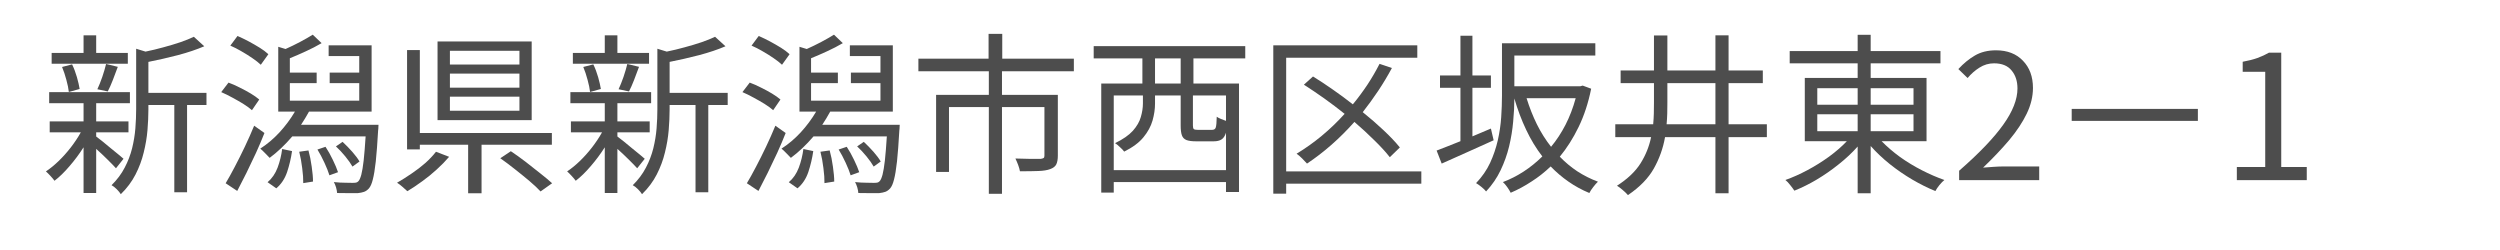 <?xml version="1.0" encoding="UTF-8"?> <svg xmlns="http://www.w3.org/2000/svg" xmlns:xlink="http://www.w3.org/1999/xlink" width="400" zoomAndPan="magnify" viewBox="0 0 300 30" height="40" preserveAspectRatio="xMidYMid meet" version="1.0"><defs><g></g></defs><g fill="#4d4d4d" fill-opacity="1"><g transform="translate(4.839, 21.615)"><g><path d="M 10.5 -15.266 L 10.5 -13.969 L 1.359 -13.969 L 1.359 -15.266 L 5.188 -15.266 L 5.188 -17.375 L 6.703 -17.375 L 6.703 -15.266 Z M 8.094 -10.641 L 6.844 -10.906 C 7.039 -11.32 7.238 -11.816 7.438 -12.391 C 7.633 -12.973 7.785 -13.488 7.891 -13.938 L 9.297 -13.594 C 9.109 -13.082 8.91 -12.555 8.703 -12.016 C 8.492 -11.473 8.289 -11.016 8.094 -10.641 Z M 4.719 -10.938 L 3.422 -10.578 C 3.379 -10.984 3.281 -11.469 3.125 -12.031 C 2.977 -12.594 2.805 -13.109 2.609 -13.578 L 3.812 -13.891 C 4.039 -13.422 4.234 -12.91 4.391 -12.359 C 4.547 -11.805 4.656 -11.332 4.719 -10.938 Z M 9.984 -2.562 L 9.078 -1.422 C 8.848 -1.68 8.504 -2.035 8.047 -2.484 C 7.586 -2.941 7.141 -3.363 6.703 -3.75 L 6.703 1.547 L 5.188 1.547 L 5.188 -3.938 C 4.676 -3.133 4.113 -2.379 3.5 -1.672 C 2.895 -0.961 2.297 -0.379 1.703 0.078 C 1.578 -0.098 1.414 -0.289 1.219 -0.5 C 1.02 -0.719 0.836 -0.898 0.672 -1.047 C 1.172 -1.379 1.676 -1.789 2.188 -2.281 C 2.707 -2.781 3.195 -3.328 3.656 -3.922 C 4.113 -4.516 4.516 -5.117 4.859 -5.734 L 1.125 -5.734 L 1.125 -7.047 L 5.188 -7.047 L 5.188 -9.234 L 1.062 -9.234 L 1.062 -10.562 L 10.75 -10.562 L 10.75 -9.234 L 6.703 -9.234 L 6.703 -7.047 L 10.578 -7.047 L 10.578 -5.734 L 6.703 -5.734 L 6.703 -5.234 C 6.891 -5.098 7.145 -4.898 7.469 -4.641 C 7.789 -4.379 8.117 -4.109 8.453 -3.828 C 8.797 -3.555 9.102 -3.305 9.375 -3.078 C 9.656 -2.848 9.859 -2.676 9.984 -2.562 Z M 19.938 -10.469 L 19.938 -9.016 L 17.609 -9.016 L 17.609 1.453 L 16.078 1.453 L 16.078 -9.016 L 12.969 -9.016 L 12.969 -8.484 C 12.969 -7.711 12.93 -6.883 12.859 -6 C 12.785 -5.113 12.633 -4.219 12.406 -3.312 C 12.188 -2.406 11.859 -1.523 11.422 -0.672 C 10.984 0.18 10.395 0.969 9.656 1.688 C 9.562 1.52 9.398 1.32 9.172 1.094 C 8.941 0.863 8.734 0.703 8.547 0.609 C 9.211 -0.047 9.738 -0.75 10.125 -1.5 C 10.52 -2.25 10.816 -3.023 11.016 -3.828 C 11.211 -4.629 11.344 -5.426 11.406 -6.219 C 11.469 -7.02 11.5 -7.785 11.5 -8.516 L 11.5 -15.766 L 12.625 -15.422 C 13.332 -15.566 14.047 -15.738 14.766 -15.938 C 15.492 -16.133 16.172 -16.336 16.797 -16.547 C 17.43 -16.766 17.973 -16.984 18.422 -17.203 L 19.672 -16.062 C 18.773 -15.676 17.723 -15.32 16.516 -15 C 15.305 -14.688 14.125 -14.414 12.969 -14.188 L 12.969 -10.469 Z M 19.938 -10.469 "></path></g></g></g><g fill="#4d4d4d" fill-opacity="1"><g transform="translate(25.687, 21.615)"><g><path d="M 6.516 -15.109 L 5.609 -13.844 C 5.348 -14.094 5.008 -14.359 4.594 -14.641 C 4.188 -14.922 3.754 -15.191 3.297 -15.453 C 2.836 -15.723 2.391 -15.953 1.953 -16.141 L 2.812 -17.297 C 3.25 -17.109 3.703 -16.891 4.172 -16.641 C 4.641 -16.391 5.082 -16.133 5.5 -15.875 C 5.914 -15.613 6.254 -15.359 6.516 -15.109 Z M 5.422 -9.672 L 4.547 -8.391 C 4.297 -8.617 3.961 -8.863 3.547 -9.125 C 3.129 -9.383 2.688 -9.641 2.219 -9.891 C 1.75 -10.148 1.297 -10.375 0.859 -10.562 L 1.734 -11.703 C 2.16 -11.547 2.609 -11.348 3.078 -11.109 C 3.547 -10.879 3.988 -10.641 4.406 -10.391 C 4.82 -10.141 5.16 -9.898 5.422 -9.672 Z M 4.812 -6.531 L 6.047 -5.656 C 5.742 -4.883 5.406 -4.086 5.031 -3.266 C 4.656 -2.453 4.273 -1.656 3.891 -0.875 C 3.504 -0.094 3.133 0.629 2.781 1.297 L 1.391 0.375 C 1.723 -0.176 2.086 -0.832 2.484 -1.594 C 2.891 -2.363 3.297 -3.176 3.703 -4.031 C 4.109 -4.883 4.477 -5.719 4.812 -6.531 Z M 7.469 0.984 L 6.422 0.25 C 6.953 -0.195 7.352 -0.781 7.625 -1.5 C 7.895 -2.227 8.078 -2.973 8.172 -3.734 L 9.359 -3.484 C 9.234 -2.617 9.035 -1.781 8.766 -0.969 C 8.492 -0.164 8.062 0.484 7.469 0.984 Z M 10.219 -3.406 L 11.328 -3.562 C 11.492 -2.969 11.625 -2.316 11.719 -1.609 C 11.82 -0.91 11.875 -0.316 11.875 0.172 L 10.703 0.359 C 10.711 -0.141 10.672 -0.738 10.578 -1.438 C 10.492 -2.145 10.375 -2.801 10.219 -3.406 Z M 12.406 -3.672 L 13.375 -4 C 13.688 -3.531 13.977 -3.008 14.25 -2.438 C 14.531 -1.863 14.738 -1.367 14.875 -0.953 L 13.844 -0.578 C 13.719 -0.992 13.52 -1.492 13.25 -2.078 C 12.977 -2.672 12.695 -3.203 12.406 -3.672 Z M 17.453 -2.234 L 16.609 -1.625 C 16.41 -1.977 16.125 -2.383 15.75 -2.844 C 15.375 -3.301 15 -3.703 14.625 -4.047 L 15.422 -4.594 C 15.816 -4.227 16.207 -3.828 16.594 -3.391 C 16.977 -2.953 17.266 -2.566 17.453 -2.234 Z M 10.438 -6.641 L 19.734 -6.641 C 19.734 -6.641 19.727 -6.551 19.719 -6.375 C 19.719 -6.207 19.707 -6.07 19.688 -5.969 C 19.602 -4.438 19.508 -3.191 19.406 -2.234 C 19.301 -1.285 19.18 -0.562 19.047 -0.062 C 18.922 0.438 18.766 0.789 18.578 1 C 18.398 1.195 18.207 1.332 18 1.406 C 17.789 1.477 17.539 1.531 17.25 1.562 C 17 1.57 16.645 1.57 16.188 1.562 C 15.738 1.562 15.266 1.555 14.766 1.547 C 14.754 1.348 14.711 1.125 14.641 0.875 C 14.566 0.625 14.477 0.41 14.375 0.234 C 14.863 0.285 15.316 0.312 15.734 0.312 C 16.148 0.32 16.445 0.328 16.625 0.328 C 16.801 0.328 16.941 0.316 17.047 0.297 C 17.148 0.273 17.242 0.219 17.328 0.125 C 17.453 -0.008 17.566 -0.27 17.672 -0.656 C 17.773 -1.051 17.867 -1.617 17.953 -2.359 C 18.035 -3.109 18.113 -4.07 18.188 -5.25 L 9.391 -5.25 C 8.516 -4.227 7.609 -3.367 6.672 -2.672 C 6.547 -2.805 6.363 -2.992 6.125 -3.234 C 5.895 -3.473 5.703 -3.656 5.547 -3.781 C 6.359 -4.301 7.125 -4.945 7.844 -5.719 C 8.562 -6.5 9.18 -7.332 9.703 -8.219 L 7.703 -8.219 L 7.703 -16 L 8.578 -15.734 C 9.141 -15.984 9.719 -16.266 10.312 -16.578 C 10.914 -16.898 11.426 -17.191 11.844 -17.453 L 12.906 -16.438 C 12.32 -16.094 11.688 -15.766 11 -15.453 C 10.32 -15.141 9.688 -14.863 9.094 -14.625 L 9.094 -12.906 L 12.312 -12.906 L 12.312 -11.641 L 9.094 -11.641 L 9.094 -9.531 L 17.422 -9.531 L 17.422 -11.641 L 13.875 -11.641 L 13.875 -12.906 L 17.422 -12.906 L 17.422 -14.891 L 13.75 -14.891 L 13.75 -16.172 L 18.906 -16.172 L 18.906 -8.219 L 11.391 -8.219 C 11.086 -7.664 10.77 -7.141 10.438 -6.641 Z M 10.438 -6.641 "></path></g></g></g><g fill="#4d4d4d" fill-opacity="1"><g transform="translate(46.536, 21.615)"><g><path d="M 15.797 -13.875 L 15.797 -15.516 L 7.453 -15.516 L 7.453 -13.875 Z M 15.797 -11.094 L 15.797 -12.781 L 7.453 -12.781 L 7.453 -11.094 Z M 15.797 -8.328 L 15.797 -10.016 L 7.453 -10.016 L 7.453 -8.328 Z M 17.266 -16.641 L 17.266 -7.203 L 5.969 -7.203 L 5.969 -16.641 Z M 5.781 -3.406 L 7.359 -2.797 C 6.93 -2.297 6.438 -1.789 5.875 -1.281 C 5.32 -0.77 4.738 -0.297 4.125 0.141 C 3.52 0.586 2.926 0.984 2.344 1.328 C 2.188 1.18 1.988 1.004 1.75 0.797 C 1.508 0.586 1.297 0.426 1.109 0.312 C 1.672 -0.008 2.25 -0.375 2.844 -0.781 C 3.445 -1.188 4.004 -1.613 4.516 -2.062 C 5.023 -2.52 5.445 -2.969 5.781 -3.406 Z M 19.688 -4.25 L 11.25 -4.25 L 11.25 1.578 L 9.641 1.578 L 9.641 -4.25 L 3.844 -4.25 L 3.844 -3.688 L 2.312 -3.688 L 2.312 -15.609 L 3.844 -15.609 L 3.844 -5.656 L 19.688 -5.656 Z M 13.5 -2.625 L 14.766 -3.469 C 15.328 -3.094 15.914 -2.672 16.531 -2.203 C 17.145 -1.734 17.734 -1.27 18.297 -0.812 C 18.867 -0.363 19.344 0.031 19.719 0.375 L 18.328 1.359 C 17.992 0.992 17.551 0.578 17 0.109 C 16.457 -0.348 15.875 -0.82 15.25 -1.312 C 14.633 -1.801 14.051 -2.238 13.5 -2.625 Z M 13.5 -2.625 "></path></g></g></g><g fill="#4d4d4d" fill-opacity="1"><g transform="translate(67.385, 21.615)"><g><path d="M 10.5 -15.266 L 10.5 -13.969 L 1.359 -13.969 L 1.359 -15.266 L 5.188 -15.266 L 5.188 -17.375 L 6.703 -17.375 L 6.703 -15.266 Z M 8.094 -10.641 L 6.844 -10.906 C 7.039 -11.32 7.238 -11.816 7.438 -12.391 C 7.633 -12.973 7.785 -13.488 7.891 -13.938 L 9.297 -13.594 C 9.109 -13.082 8.91 -12.555 8.703 -12.016 C 8.492 -11.473 8.289 -11.016 8.094 -10.641 Z M 4.719 -10.938 L 3.422 -10.578 C 3.379 -10.984 3.281 -11.469 3.125 -12.031 C 2.977 -12.594 2.805 -13.109 2.609 -13.578 L 3.812 -13.891 C 4.039 -13.422 4.234 -12.91 4.391 -12.359 C 4.547 -11.805 4.656 -11.332 4.719 -10.938 Z M 9.984 -2.562 L 9.078 -1.422 C 8.848 -1.68 8.504 -2.035 8.047 -2.484 C 7.586 -2.941 7.141 -3.363 6.703 -3.75 L 6.703 1.547 L 5.188 1.547 L 5.188 -3.938 C 4.676 -3.133 4.113 -2.379 3.5 -1.672 C 2.895 -0.961 2.297 -0.379 1.703 0.078 C 1.578 -0.098 1.414 -0.289 1.219 -0.5 C 1.02 -0.719 0.836 -0.898 0.672 -1.047 C 1.172 -1.379 1.676 -1.789 2.188 -2.281 C 2.707 -2.781 3.195 -3.328 3.656 -3.922 C 4.113 -4.516 4.516 -5.117 4.859 -5.734 L 1.125 -5.734 L 1.125 -7.047 L 5.188 -7.047 L 5.188 -9.234 L 1.062 -9.234 L 1.062 -10.562 L 10.75 -10.562 L 10.75 -9.234 L 6.703 -9.234 L 6.703 -7.047 L 10.578 -7.047 L 10.578 -5.734 L 6.703 -5.734 L 6.703 -5.234 C 6.891 -5.098 7.145 -4.898 7.469 -4.641 C 7.789 -4.379 8.117 -4.109 8.453 -3.828 C 8.797 -3.555 9.102 -3.305 9.375 -3.078 C 9.656 -2.848 9.859 -2.676 9.984 -2.562 Z M 19.938 -10.469 L 19.938 -9.016 L 17.609 -9.016 L 17.609 1.453 L 16.078 1.453 L 16.078 -9.016 L 12.969 -9.016 L 12.969 -8.484 C 12.969 -7.711 12.93 -6.883 12.859 -6 C 12.785 -5.113 12.633 -4.219 12.406 -3.312 C 12.188 -2.406 11.859 -1.523 11.422 -0.672 C 10.984 0.18 10.395 0.969 9.656 1.688 C 9.562 1.52 9.398 1.32 9.172 1.094 C 8.941 0.863 8.734 0.703 8.547 0.609 C 9.211 -0.047 9.738 -0.75 10.125 -1.5 C 10.52 -2.25 10.816 -3.023 11.016 -3.828 C 11.211 -4.629 11.344 -5.426 11.406 -6.219 C 11.469 -7.02 11.5 -7.785 11.5 -8.516 L 11.5 -15.766 L 12.625 -15.422 C 13.332 -15.566 14.047 -15.738 14.766 -15.938 C 15.492 -16.133 16.172 -16.336 16.797 -16.547 C 17.43 -16.766 17.973 -16.984 18.422 -17.203 L 19.672 -16.062 C 18.773 -15.676 17.723 -15.32 16.516 -15 C 15.305 -14.688 14.125 -14.414 12.969 -14.188 L 12.969 -10.469 Z M 19.938 -10.469 "></path></g></g></g><g fill="#4d4d4d" fill-opacity="1"><g transform="translate(88.233, 21.615)"><g><path d="M 6.516 -15.109 L 5.609 -13.844 C 5.348 -14.094 5.008 -14.359 4.594 -14.641 C 4.188 -14.922 3.754 -15.191 3.297 -15.453 C 2.836 -15.723 2.391 -15.953 1.953 -16.141 L 2.812 -17.297 C 3.25 -17.109 3.703 -16.891 4.172 -16.641 C 4.641 -16.391 5.082 -16.133 5.5 -15.875 C 5.914 -15.613 6.254 -15.359 6.516 -15.109 Z M 5.422 -9.672 L 4.547 -8.391 C 4.297 -8.617 3.961 -8.863 3.547 -9.125 C 3.129 -9.383 2.688 -9.641 2.219 -9.891 C 1.75 -10.148 1.297 -10.375 0.859 -10.562 L 1.734 -11.703 C 2.16 -11.547 2.609 -11.348 3.078 -11.109 C 3.547 -10.879 3.988 -10.641 4.406 -10.391 C 4.82 -10.141 5.16 -9.898 5.422 -9.672 Z M 4.812 -6.531 L 6.047 -5.656 C 5.742 -4.883 5.406 -4.086 5.031 -3.266 C 4.656 -2.453 4.273 -1.656 3.891 -0.875 C 3.504 -0.094 3.133 0.629 2.781 1.297 L 1.391 0.375 C 1.723 -0.176 2.086 -0.832 2.484 -1.594 C 2.891 -2.363 3.297 -3.176 3.703 -4.031 C 4.109 -4.883 4.477 -5.719 4.812 -6.531 Z M 7.469 0.984 L 6.422 0.25 C 6.953 -0.195 7.352 -0.781 7.625 -1.5 C 7.895 -2.227 8.078 -2.973 8.172 -3.734 L 9.359 -3.484 C 9.234 -2.617 9.035 -1.781 8.766 -0.969 C 8.492 -0.164 8.062 0.484 7.469 0.984 Z M 10.219 -3.406 L 11.328 -3.562 C 11.492 -2.969 11.625 -2.316 11.719 -1.609 C 11.82 -0.91 11.875 -0.316 11.875 0.172 L 10.703 0.359 C 10.711 -0.141 10.672 -0.738 10.578 -1.438 C 10.492 -2.145 10.375 -2.801 10.219 -3.406 Z M 12.406 -3.672 L 13.375 -4 C 13.688 -3.531 13.977 -3.008 14.25 -2.438 C 14.531 -1.863 14.738 -1.367 14.875 -0.953 L 13.844 -0.578 C 13.719 -0.992 13.52 -1.492 13.25 -2.078 C 12.977 -2.672 12.695 -3.203 12.406 -3.672 Z M 17.453 -2.234 L 16.609 -1.625 C 16.41 -1.977 16.125 -2.383 15.75 -2.844 C 15.375 -3.301 15 -3.703 14.625 -4.047 L 15.422 -4.594 C 15.816 -4.227 16.207 -3.828 16.594 -3.391 C 16.977 -2.953 17.266 -2.566 17.453 -2.234 Z M 10.438 -6.641 L 19.734 -6.641 C 19.734 -6.641 19.727 -6.551 19.719 -6.375 C 19.719 -6.207 19.707 -6.07 19.688 -5.969 C 19.602 -4.438 19.508 -3.191 19.406 -2.234 C 19.301 -1.285 19.18 -0.562 19.047 -0.062 C 18.922 0.438 18.766 0.789 18.578 1 C 18.398 1.195 18.207 1.332 18 1.406 C 17.789 1.477 17.539 1.531 17.25 1.562 C 17 1.57 16.645 1.57 16.188 1.562 C 15.738 1.562 15.266 1.555 14.766 1.547 C 14.754 1.348 14.711 1.125 14.641 0.875 C 14.566 0.625 14.477 0.41 14.375 0.234 C 14.863 0.285 15.316 0.312 15.734 0.312 C 16.148 0.32 16.445 0.328 16.625 0.328 C 16.801 0.328 16.941 0.316 17.047 0.297 C 17.148 0.273 17.242 0.219 17.328 0.125 C 17.453 -0.008 17.566 -0.27 17.672 -0.656 C 17.773 -1.051 17.867 -1.617 17.953 -2.359 C 18.035 -3.109 18.113 -4.07 18.188 -5.25 L 9.391 -5.25 C 8.516 -4.227 7.609 -3.367 6.672 -2.672 C 6.547 -2.805 6.363 -2.992 6.125 -3.234 C 5.895 -3.473 5.703 -3.656 5.547 -3.781 C 6.359 -4.301 7.125 -4.945 7.844 -5.719 C 8.562 -6.5 9.18 -7.332 9.703 -8.219 L 7.703 -8.219 L 7.703 -16 L 8.578 -15.734 C 9.141 -15.984 9.719 -16.266 10.312 -16.578 C 10.914 -16.898 11.426 -17.191 11.844 -17.453 L 12.906 -16.438 C 12.32 -16.094 11.688 -15.766 11 -15.453 C 10.32 -15.141 9.688 -14.863 9.094 -14.625 L 9.094 -12.906 L 12.312 -12.906 L 12.312 -11.641 L 9.094 -11.641 L 9.094 -9.531 L 17.422 -9.531 L 17.422 -11.641 L 13.875 -11.641 L 13.875 -12.906 L 17.422 -12.906 L 17.422 -14.891 L 13.75 -14.891 L 13.75 -16.172 L 18.906 -16.172 L 18.906 -8.219 L 11.391 -8.219 C 11.086 -7.664 10.77 -7.141 10.438 -6.641 Z M 10.438 -6.641 "></path></g></g></g><g fill="#4d4d4d" fill-opacity="1"><g transform="translate(109.082, 21.615)"><g><path d="M 19.781 -13.062 L 11.156 -13.062 L 11.156 -10.234 L 17.859 -10.234 L 17.859 -2.938 C 17.859 -2.5 17.797 -2.148 17.672 -1.891 C 17.547 -1.641 17.305 -1.453 16.953 -1.328 C 16.598 -1.191 16.117 -1.113 15.516 -1.094 C 14.922 -1.07 14.188 -1.062 13.312 -1.062 C 13.27 -1.301 13.195 -1.555 13.094 -1.828 C 12.988 -2.109 12.879 -2.363 12.766 -2.594 C 13.461 -2.57 14.094 -2.555 14.656 -2.547 C 15.227 -2.547 15.609 -2.547 15.797 -2.547 C 15.973 -2.578 16.094 -2.613 16.156 -2.656 C 16.219 -2.707 16.25 -2.801 16.25 -2.938 L 16.25 -8.766 L 11.156 -8.766 L 11.156 1.641 L 9.578 1.641 L 9.578 -8.766 L 4.797 -8.766 L 4.797 -0.984 L 3.25 -0.984 L 3.25 -10.234 L 9.578 -10.234 L 9.578 -13.062 L 1.125 -13.062 L 1.125 -14.578 L 9.547 -14.578 L 9.547 -17.547 L 11.188 -17.547 L 11.188 -14.578 L 19.781 -14.578 Z M 19.781 -13.062 "></path></g></g></g><g fill="#4d4d4d" fill-opacity="1"><g transform="translate(129.931, 21.615)"><g><path d="M 11.75 -11.594 L 11.75 -14.609 L 8.672 -14.609 L 8.672 -11.594 Z M 17.188 -7.109 L 17.188 -10.156 L 13.219 -10.156 L 13.219 -6.547 C 13.219 -6.328 13.254 -6.188 13.328 -6.125 C 13.398 -6.062 13.566 -6.031 13.828 -6.031 L 15.5 -6.031 C 15.738 -6.031 15.891 -6.117 15.953 -6.297 C 16.023 -6.484 16.066 -6.922 16.078 -7.609 C 16.203 -7.516 16.367 -7.426 16.578 -7.344 C 16.785 -7.258 16.988 -7.18 17.188 -7.109 Z M 3.719 -1.203 L 17.188 -1.203 L 17.188 -5.688 C 17.062 -5.289 16.879 -5.02 16.641 -4.875 C 16.41 -4.727 16.094 -4.656 15.688 -4.656 L 13.625 -4.656 C 13.102 -4.656 12.707 -4.707 12.438 -4.812 C 12.164 -4.926 11.984 -5.117 11.891 -5.391 C 11.797 -5.66 11.75 -6.047 11.75 -6.547 L 11.75 -10.156 L 8.672 -10.156 L 8.672 -9.172 C 8.672 -8.523 8.57 -7.852 8.375 -7.156 C 8.176 -6.457 7.812 -5.785 7.281 -5.141 C 6.75 -4.492 5.977 -3.922 4.969 -3.422 C 4.863 -3.578 4.691 -3.758 4.453 -3.969 C 4.223 -4.188 4.031 -4.344 3.875 -4.438 C 4.82 -4.895 5.535 -5.391 6.016 -5.922 C 6.492 -6.461 6.812 -7.016 6.969 -7.578 C 7.133 -8.141 7.219 -8.68 7.219 -9.203 L 7.219 -10.156 L 3.719 -10.156 Z M 19.5 -14.609 L 13.281 -14.609 L 13.281 -11.594 L 18.75 -11.594 L 18.75 1.422 L 17.188 1.422 L 17.188 0.234 L 3.719 0.234 L 3.719 1.5 L 2.219 1.5 L 2.219 -11.594 L 7.156 -11.594 L 7.156 -14.609 L 1.312 -14.609 L 1.312 -16.078 L 19.5 -16.078 Z M 19.5 -14.609 "></path></g></g></g><g fill="#4d4d4d" fill-opacity="1"><g transform="translate(150.779, 21.615)"><g><path d="M 19.781 -1.047 L 19.781 0.422 L 3.562 0.422 L 3.562 1.625 L 2.016 1.625 L 2.016 -16.172 L 19.297 -16.172 L 19.297 -14.688 L 3.562 -14.688 L 3.562 -1.047 Z M 17.203 -3.922 L 16 -2.75 C 15.508 -3.375 14.895 -4.047 14.156 -4.766 C 13.426 -5.492 12.625 -6.234 11.75 -6.984 C 9.977 -4.992 8.082 -3.328 6.062 -1.984 C 5.926 -2.141 5.734 -2.344 5.484 -2.594 C 5.234 -2.844 5.008 -3.035 4.812 -3.172 C 6.906 -4.43 8.828 -6.023 10.578 -7.953 C 9.785 -8.586 8.973 -9.203 8.141 -9.797 C 7.305 -10.391 6.488 -10.941 5.688 -11.453 L 6.781 -12.438 C 7.562 -11.957 8.359 -11.43 9.172 -10.859 C 9.984 -10.297 10.781 -9.707 11.562 -9.094 C 12.188 -9.852 12.77 -10.641 13.312 -11.453 C 13.852 -12.273 14.336 -13.109 14.766 -13.953 L 16.25 -13.453 C 15.75 -12.523 15.203 -11.613 14.609 -10.719 C 14.016 -9.832 13.395 -8.977 12.75 -8.156 C 13.645 -7.438 14.484 -6.707 15.266 -5.969 C 16.047 -5.238 16.691 -4.555 17.203 -3.922 Z M 17.203 -3.922 "></path></g></g></g><g fill="#4d4d4d" fill-opacity="1"><g transform="translate(171.628, 21.615)"><g><path d="M 7.281 -6.188 L 7.609 -4.781 C 6.523 -4.289 5.438 -3.801 4.344 -3.312 C 3.258 -2.832 2.27 -2.391 1.375 -1.984 L 0.766 -3.547 C 1.172 -3.703 1.613 -3.875 2.094 -4.062 C 2.57 -4.25 3.082 -4.453 3.625 -4.672 L 3.625 -11.078 L 1.172 -11.078 L 1.172 -12.562 L 3.625 -12.562 L 3.625 -17.328 L 5.062 -17.328 L 5.062 -12.562 L 7.281 -12.562 L 7.281 -11.078 L 5.062 -11.078 L 5.062 -5.25 C 5.426 -5.406 5.797 -5.562 6.172 -5.719 C 6.547 -5.883 6.914 -6.039 7.281 -6.188 Z M 17.453 -9.828 L 11.562 -9.828 C 11.906 -8.723 12.316 -7.68 12.797 -6.703 C 13.285 -5.723 13.852 -4.82 14.5 -4 C 15.156 -4.789 15.734 -5.672 16.234 -6.641 C 16.734 -7.617 17.141 -8.68 17.453 -9.828 Z M 18.297 -11.344 L 19.312 -10.969 C 18.969 -9.27 18.469 -7.742 17.812 -6.391 C 17.156 -5.035 16.398 -3.844 15.547 -2.812 C 16.18 -2.156 16.879 -1.57 17.641 -1.062 C 18.41 -0.562 19.238 -0.145 20.125 0.188 C 19.957 0.344 19.77 0.555 19.562 0.828 C 19.352 1.098 19.195 1.336 19.094 1.547 C 18.188 1.172 17.348 0.711 16.578 0.172 C 15.816 -0.359 15.109 -0.961 14.453 -1.641 C 13.742 -0.961 12.984 -0.363 12.172 0.156 C 11.367 0.688 10.531 1.141 9.656 1.516 C 9.562 1.328 9.422 1.098 9.234 0.828 C 9.047 0.566 8.875 0.367 8.719 0.234 C 10.469 -0.43 12.047 -1.457 13.453 -2.844 C 12.711 -3.801 12.066 -4.863 11.516 -6.031 C 10.961 -7.195 10.488 -8.453 10.094 -9.797 C 10.094 -8.941 10.047 -8.02 9.953 -7.031 C 9.867 -6.051 9.707 -5.062 9.469 -4.062 C 9.227 -3.062 8.883 -2.098 8.438 -1.172 C 8 -0.254 7.422 0.586 6.703 1.359 C 6.586 1.203 6.398 1.02 6.141 0.812 C 5.879 0.602 5.664 0.453 5.5 0.359 C 6.219 -0.391 6.781 -1.203 7.188 -2.078 C 7.594 -2.961 7.898 -3.863 8.109 -4.781 C 8.316 -5.707 8.453 -6.629 8.516 -7.547 C 8.578 -8.461 8.609 -9.328 8.609 -10.141 L 8.609 -16.422 L 19.812 -16.422 L 19.812 -14.953 L 10.094 -14.953 L 10.094 -11.266 L 18.016 -11.266 Z M 18.297 -11.344 "></path></g></g></g><g fill="#4d4d4d" fill-opacity="1"><g transform="translate(192.476, 21.615)"><g><path d="M 7.516 -6.703 L 13.375 -6.703 L 13.375 -11.641 L 7.609 -11.641 L 7.609 -9.297 C 7.609 -8.867 7.602 -8.438 7.594 -8 C 7.582 -7.562 7.555 -7.129 7.516 -6.703 Z M 19.547 -6.703 L 19.547 -5.156 L 14.953 -5.156 L 14.953 1.578 L 13.375 1.578 L 13.375 -5.156 L 7.328 -5.156 C 7.098 -3.832 6.648 -2.578 5.984 -1.391 C 5.316 -0.211 4.281 0.848 2.875 1.797 C 2.738 1.629 2.535 1.43 2.266 1.203 C 2.004 0.973 1.77 0.797 1.562 0.672 C 2.832 -0.141 3.773 -1.035 4.391 -2.016 C 5.004 -2.992 5.426 -4.039 5.656 -5.156 L 1.359 -5.156 L 1.359 -6.703 L 5.906 -6.703 C 5.945 -7.129 5.973 -7.562 5.984 -8 C 5.992 -8.438 6 -8.879 6 -9.328 L 6 -11.641 L 2 -11.641 L 2 -13.156 L 6 -13.156 L 6 -17.359 L 7.609 -17.359 L 7.609 -13.156 L 13.375 -13.156 L 13.375 -17.375 L 14.953 -17.375 L 14.953 -13.156 L 19.062 -13.156 L 19.062 -11.641 L 14.953 -11.641 L 14.953 -6.703 Z M 19.547 -6.703 "></path></g></g></g><g fill="#4d4d4d" fill-opacity="1"><g transform="translate(213.325, 21.615)"><g><path d="M 4.75 -7.906 L 4.75 -5.875 L 9.594 -5.875 L 9.594 -7.906 Z M 4.75 -11.031 L 4.75 -9.047 L 9.594 -9.047 L 9.594 -11.031 Z M 16.297 -11.031 L 11.156 -11.031 L 11.156 -9.047 L 16.297 -9.047 Z M 16.297 -5.875 L 16.297 -7.906 L 11.156 -7.906 L 11.156 -5.875 Z M 17.859 -4.672 L 12.469 -4.672 C 13.113 -4.016 13.848 -3.383 14.672 -2.781 C 15.504 -2.188 16.379 -1.656 17.297 -1.188 C 18.211 -0.719 19.113 -0.328 20 -0.016 C 19.82 0.129 19.625 0.332 19.406 0.594 C 19.195 0.852 19.035 1.094 18.922 1.312 C 18.016 0.945 17.094 0.488 16.156 -0.062 C 15.219 -0.613 14.316 -1.234 13.453 -1.922 C 12.586 -2.617 11.82 -3.344 11.156 -4.094 L 11.156 1.578 L 9.594 1.578 L 9.594 -4.031 C 8.938 -3.289 8.18 -2.582 7.328 -1.906 C 6.484 -1.227 5.609 -0.617 4.703 -0.078 C 3.797 0.461 2.895 0.91 2 1.266 C 1.875 1.078 1.707 0.852 1.5 0.594 C 1.301 0.332 1.109 0.129 0.922 -0.016 C 1.797 -0.328 2.68 -0.723 3.578 -1.203 C 4.473 -1.68 5.332 -2.219 6.156 -2.812 C 6.977 -3.414 7.691 -4.035 8.297 -4.672 L 3.25 -4.672 L 3.25 -12.266 L 9.594 -12.266 L 9.594 -14.016 L 1.438 -14.016 L 1.438 -15.484 L 9.594 -15.484 L 9.594 -17.438 L 11.156 -17.438 L 11.156 -15.484 L 19.531 -15.484 L 19.531 -14.016 L 11.156 -14.016 L 11.156 -12.266 L 17.859 -12.266 Z M 17.859 -4.672 "></path></g></g></g><g fill="#4d4d4d" fill-opacity="1"><g transform="translate(234.174, 21.615)"><g><path d="M 0.922 0 L 0.922 -1.125 C 3.328 -3.227 5.094 -5.07 6.219 -6.656 C 7.352 -8.238 7.922 -9.688 7.922 -11 C 7.922 -11.875 7.688 -12.594 7.219 -13.156 C 6.758 -13.727 6.055 -14.016 5.109 -14.016 C 4.484 -14.016 3.898 -13.844 3.359 -13.5 C 2.828 -13.164 2.352 -12.75 1.938 -12.25 L 0.828 -13.328 C 1.453 -14.004 2.113 -14.547 2.812 -14.953 C 3.52 -15.367 4.363 -15.578 5.344 -15.578 C 6.707 -15.578 7.785 -15.16 8.578 -14.328 C 9.379 -13.504 9.781 -12.414 9.781 -11.062 C 9.781 -10.039 9.531 -9.008 9.031 -7.969 C 8.531 -6.938 7.832 -5.883 6.938 -4.812 C 6.039 -3.75 4.992 -2.645 3.797 -1.5 C 4.203 -1.531 4.625 -1.562 5.062 -1.594 C 5.5 -1.625 5.91 -1.641 6.297 -1.641 L 10.531 -1.641 L 10.531 0 Z M 0.922 0 "></path></g></g></g><g fill="#4d4d4d" fill-opacity="1"><g transform="translate(245.745, 21.615)"><g><path d="M 2.859 -8.547 L 18 -8.547 L 18 -7.109 L 2.859 -7.109 Z M 2.859 -8.547 "></path></g></g></g><g fill="#4d4d4d" fill-opacity="1"><g transform="translate(266.593, 21.615)"><g><path d="M 1.828 0 L 1.828 -1.578 L 5.234 -1.578 L 5.234 -13 L 2.531 -13 L 2.531 -14.203 C 3.207 -14.328 3.797 -14.477 4.297 -14.656 C 4.805 -14.844 5.27 -15.055 5.688 -15.297 L 7.156 -15.297 L 7.156 -1.578 L 10.219 -1.578 L 10.219 0 Z M 1.828 0 "></path></g></g></g></svg> 